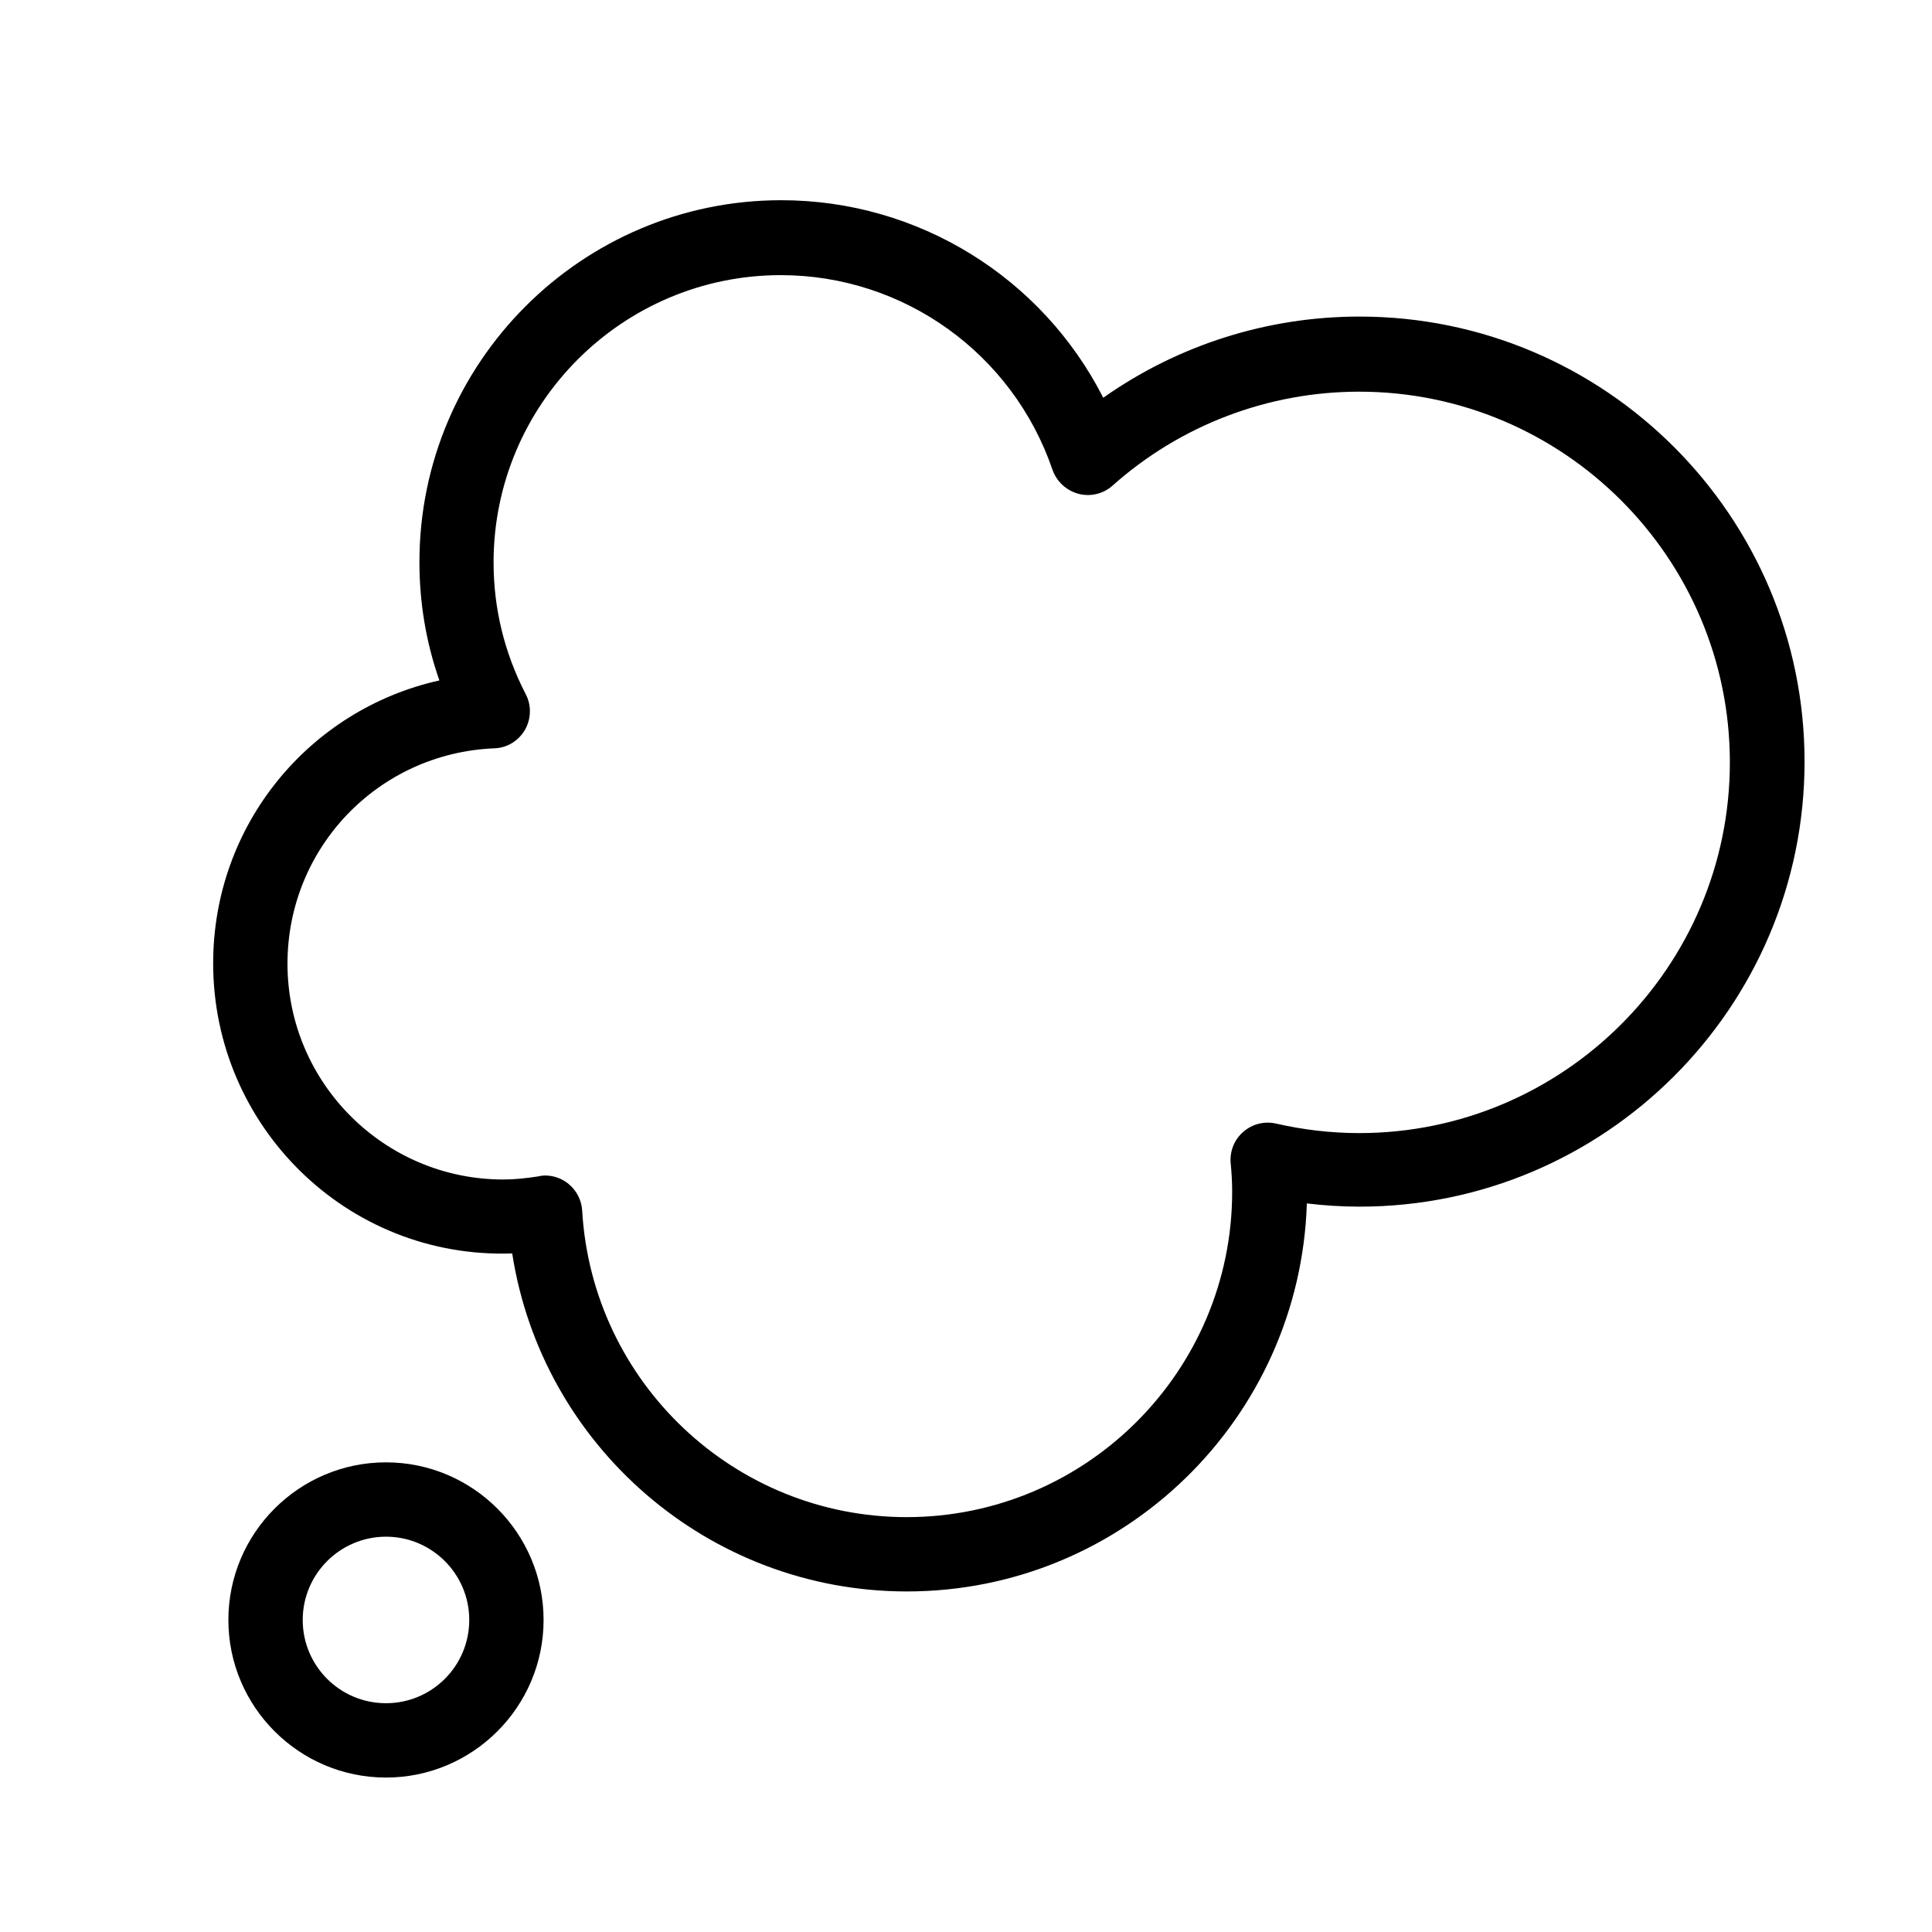 <?xml version="1.0" encoding="UTF-8"?>
<!-- Uploaded to: SVG Repo, www.svgrepo.com, Generator: SVG Repo Mixer Tools -->
<svg fill="#000000" width="800px" height="800px" version="1.1" viewBox="144 144 512 512" xmlns="http://www.w3.org/2000/svg">
 <g>
  <path d="m384.33 565.75c-52.547 0-96.68-38.594-104.59-89.578-43.68 1.512-79.25-33.656-79.25-76.883 0-36.625 25.391-67.258 59.953-74.969-3.527-10.078-5.289-20.555-5.289-31.387 0-52.852 43.023-95.875 95.875-95.875 36.375 0 69.172 20.555 85.344 52.348 19.801-13.957 43.43-21.512 67.914-21.512 65.043 0 117.94 52.898 117.94 117.94 0 65.043-52.898 117.94-117.94 117.94-4.637 0-9.32-0.301-13.957-0.855-1.809 57.086-48.664 102.83-106 102.83zm-95.871-110.23c2.215 0 4.383 0.754 6.144 2.168 2.168 1.762 3.527 4.332 3.68 7.152 2.672 45.543 40.406 81.215 86 81.215 47.559 0 86.254-38.691 86.254-86.254 0-2.57-0.152-5.09-0.402-7.609-0.25-3.125 0.957-6.195 3.375-8.262 2.367-2.066 5.594-2.871 8.664-2.168 7.254 1.664 14.66 2.519 22.016 2.519 54.16 0 98.242-44.082 98.242-98.242 0-54.16-44.082-98.242-98.242-98.242-24.133 0-47.359 8.867-65.344 24.887-2.469 2.215-5.894 3.023-9.07 2.168-3.176-0.855-5.742-3.223-6.852-6.348-10.531-30.832-39.449-51.59-71.996-51.59-41.969 0-76.125 34.16-76.125 76.125 0 12.242 2.871 23.98 8.516 34.914 1.562 2.973 1.461 6.551-0.203 9.473-1.715 2.922-4.734 4.785-8.113 4.887-30.73 1.258-54.816 26.348-54.816 57.082 0 31.539 25.645 57.184 57.184 57.184 2.922 0 5.996-0.301 9.473-0.855 0.559-0.152 1.113-0.203 1.617-0.203z"/>
  <path d="m246.29 615.07c-23.023 0-41.766-18.742-41.766-41.766 0-23.023 18.742-41.766 41.766-41.766 23.023 0 41.766 18.742 41.766 41.766 0 23.023-18.742 41.766-41.766 41.766zm0-63.832c-12.141 0-22.066 9.875-22.066 22.066s9.875 22.066 22.066 22.066 22.066-9.875 22.066-22.066-9.922-22.066-22.066-22.066z"/>
 </g>
</svg>